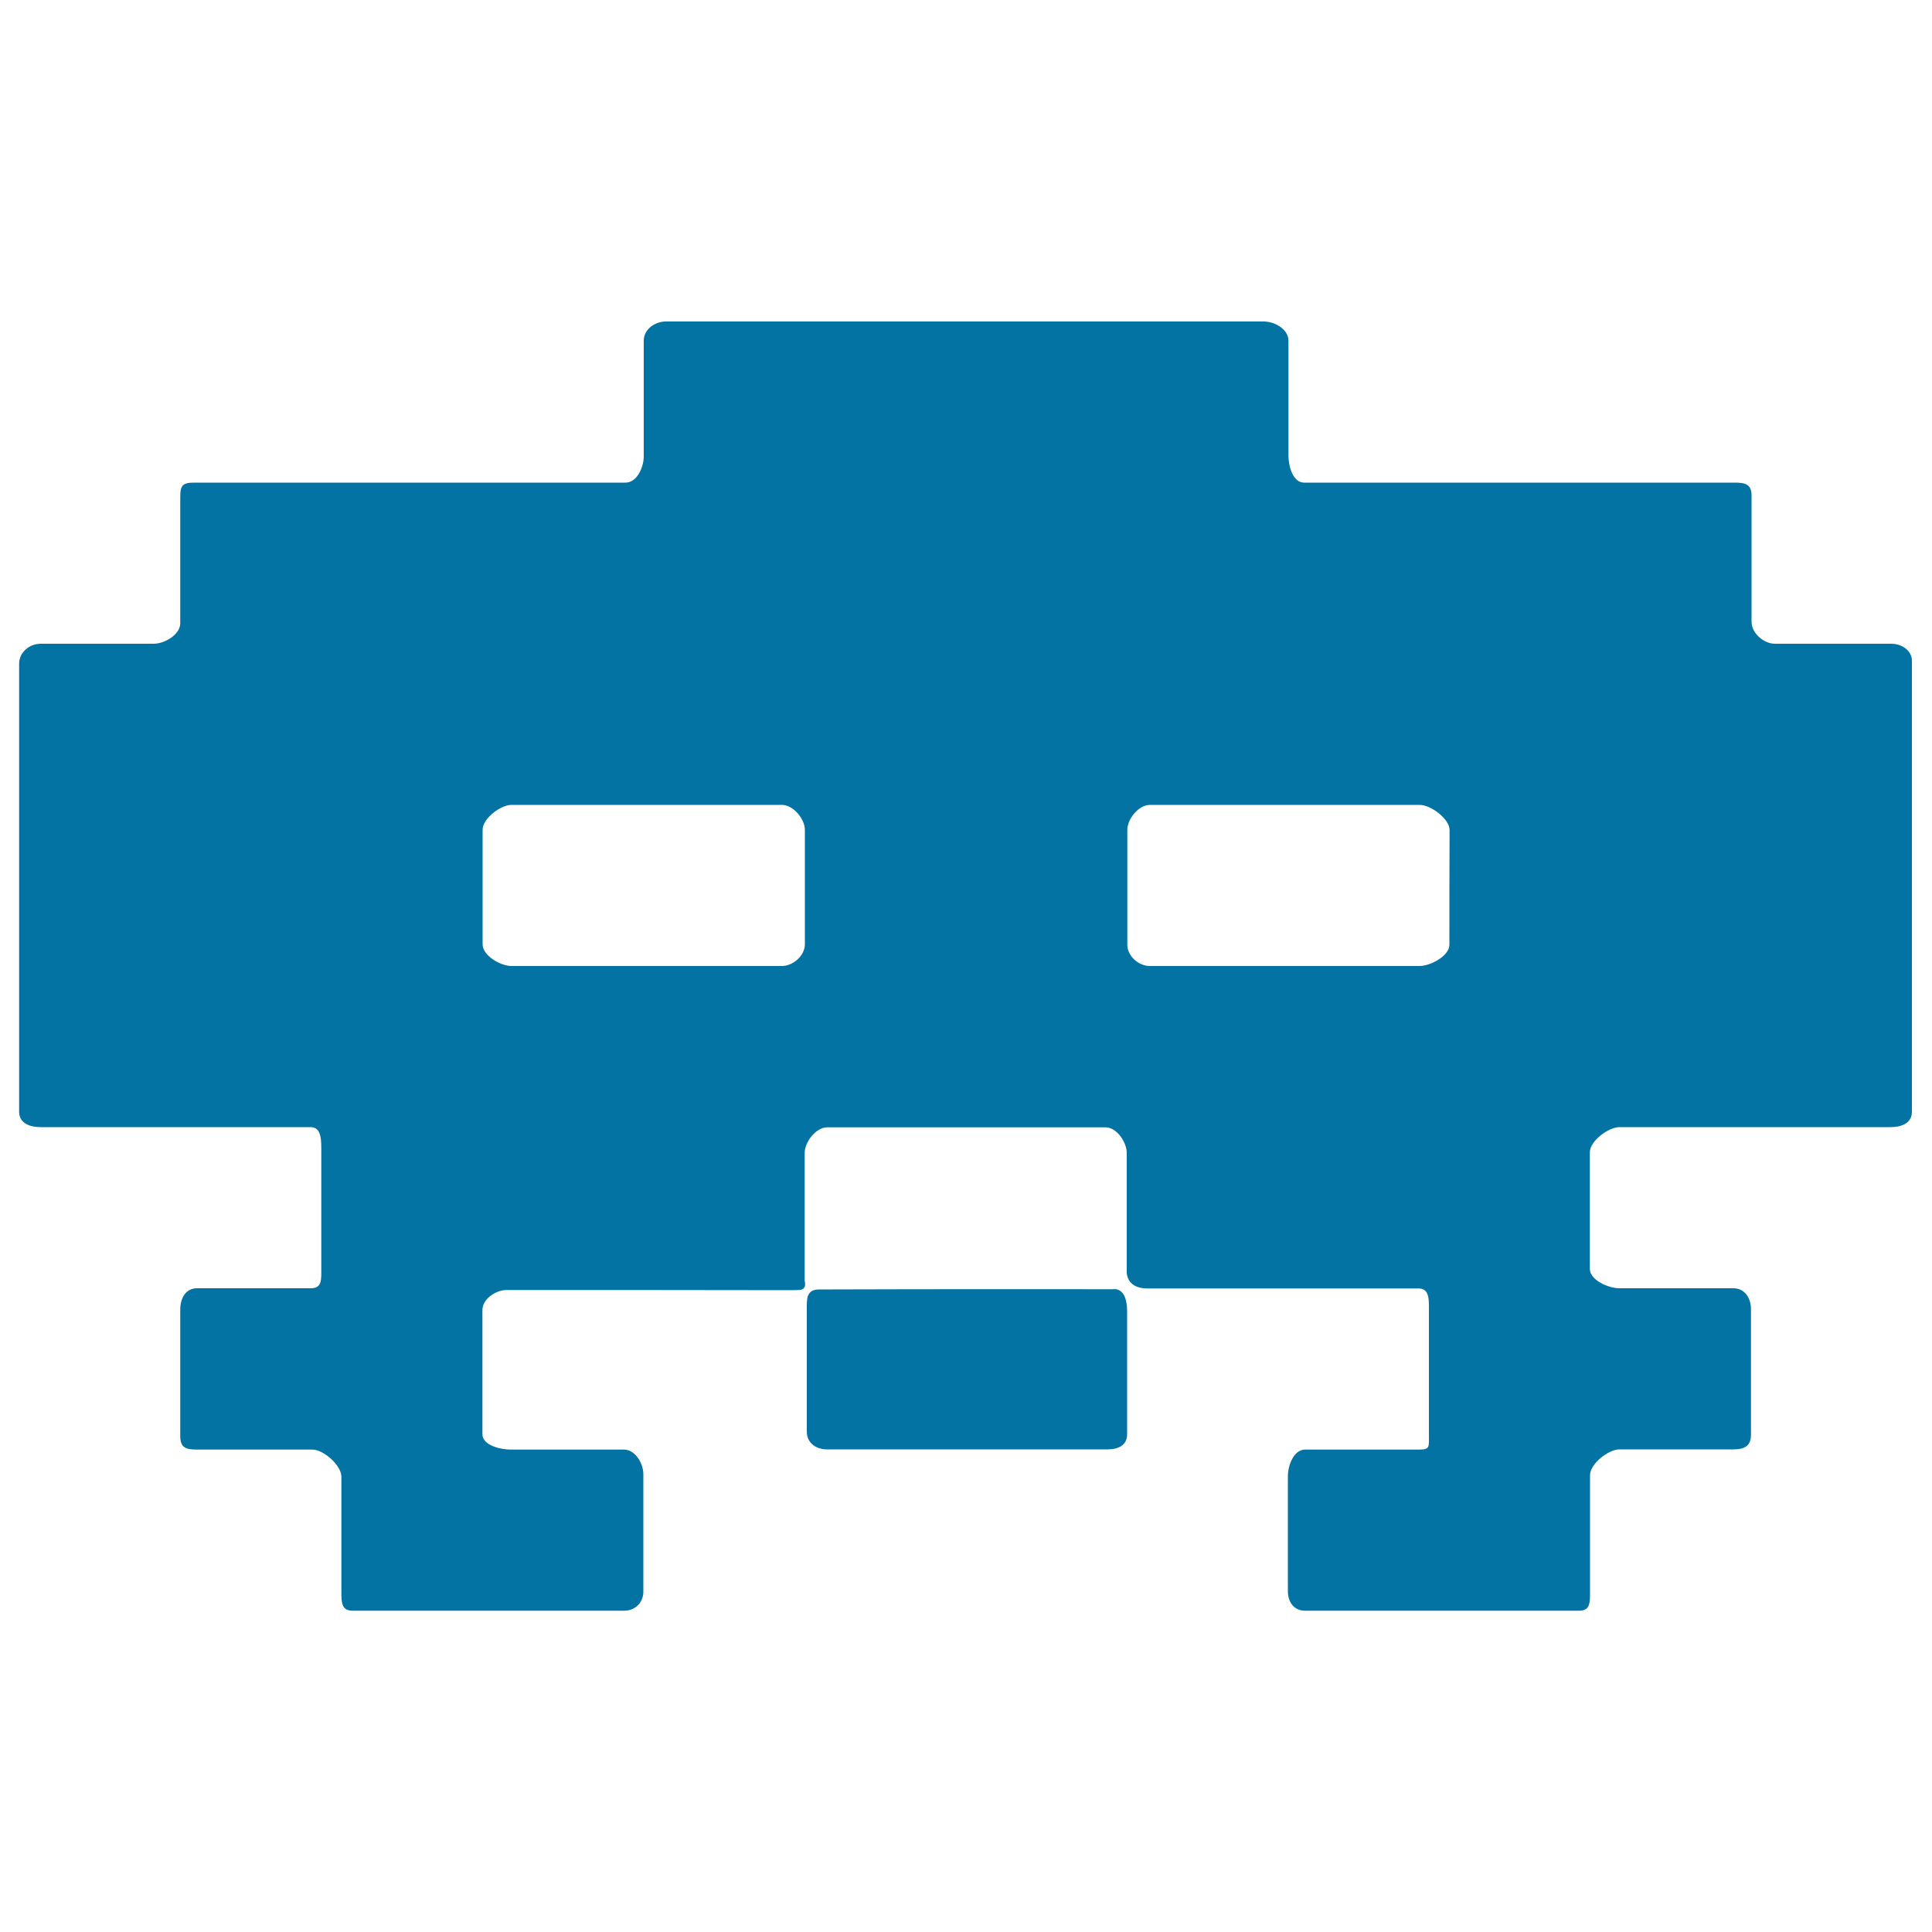 <svg xmlns="http://www.w3.org/2000/svg" viewBox="0 0 1000 1000" style="fill:#0273a2">
<title>Pixels Alien SVG icon</title>
<g><path d="M978.9,333.2c-19.9,0-39.8,0-60.2,0c-5.8,0-12.1-5.5-12.1-11.3c0-22,0-43.3,0-65.4c0-5.7-3-6.7-8.7-6.7c-74.6,0-148.3,0-222.9,0c-5.8,0-8.1-8.4-8.1-14.1c0-20.3,0-39.9,0-59.4c0-5.8-7-9.9-12.8-9.9c-103.5,0-205.9,0-309.4,0c-5.8,0-11.5,4.1-11.5,9.9c0,19.9,0,39.6,0,59.9c0,5.8-3.6,13.6-9.4,13.6c-74.7,0-148.5,0-223.4,0c-5.8,0-7.1,1.5-7.1,7.2c0,22.2,0,43.7,0,65.6c0,5.8-8,10.6-13.8,10.6c-19.9,0-39.2,0-58.5,0c-5.8,0-11.1,4.5-11.1,10.3c0,77.4,0,154.2,0,232c0,5.8,5.4,7.9,11.1,7.9c47,0,93.2,0,139.8,0c5.8,0,5.5,7.2,5.5,12.9c0,20.4,0,40.2,0,60.6c0,5.8,0.3,9.9-5.5,9.9c-19.8,0-39.3,0-58.9,0c-5.8,0-8.6,5.2-8.6,11c0,22.1,0,43.6,0,65.6c0,5.8,2.8,6.9,8.6,6.9c20,0,39.7,0,59.8,0c5.8,0,15,8.2,15,14c0,20,0,39.7,0,59.5c0,5.8,0.1,9.9,5.9,9.9c47.4,0,94,0,140.4,0c5.8,0,10-4.2,10-9.9c0-20.2,0-40.2,0-60.7c0-5.8-4.3-12.8-10-12.8c-19.9,0-39.3,0-58.5,0c-5.8,0-14.8-2.3-14.8-8c0-21.7,0-42.9,0-64.2c0-5.8,6.9-10.4,12.6-10.4c49.4,0,99.1,0,147.7,0.1l3.7-0.1c1.8-0.1,2.9-1.1,3-2.4c0.1-1.3-0.2-2.3-0.2-2.3c0-24.6,0-44.5,0-66.2c0-5.8,5.9-13.3,11.6-13.3c47.9,0,95.9,0,144.1,0c5.8,0,11,7.6,11,13.3c0,19.8,0,39.7,0,60.2c0,0-1.4,9.9,10.7,9.9c47.5,0,94,0,140.4,0c5.8,0,5.3,6.2,5.3,12c0,21.5,0,42.7,0,64.4c0,5.8,0.5,7-5.3,7c-19.8,0-39.3,0-58.8,0c-5.8,0-8.9,8.1-8.9,13.8c0,20.1,0,39.7,0,59.4c0,5.8,3.2,10.2,8.9,10.2c47.3,0,94.2,0,141.9,0c5.8,0,5.6-4.4,5.6-10.2c0-20.1,0-39.8,0-60c0-5.8,9.5-13.3,15.2-13.3c20.1,0,39.6,0,59,0c5.8,0,9.1-1.8,9.1-7.6c0-21.8,0-43.1,0-65c0-5.8-3.3-10.8-9.1-10.8c-19.8,0-39.3,0-59,0c-5.8,0-15.3-4.3-15.3-10c0-20.3,0-40.1,0-60.4c0-5.8,9.6-13,15.3-13c46.9,0,93.4,0,140.3,0c5.8,0,11.1-2.1,11.1-7.9c0-77.8,0-154.8,0-232.8C990,337,984.6,333.2,978.9,333.2z M416.6,488.8c0,5.8-6.1,11.2-11.9,11.2c-46.5,0-93,0-139.9,0c-5.8,0-15-5.4-15-11.2c0-19.6,0-39.1,0-59.3c0-5.8,9.2-12.9,15-12.9c46.7,0,93,0,139.9,0c5.8,0,11.9,7.2,11.9,12.9C416.6,449.2,416.6,468.8,416.6,488.8z M750.2,489c0,5.8-9.8,11-15.5,11c-46.6,0-92.8,0-139.6,0c-5.8,0-11.6-5.2-11.6-11c0-19.7,0-39.4,0-59.4c0-5.8,5.9-13,11.7-13c46.4,0,92.6,0,139.6,0c5.8,0,15.5,7.3,15.5,13C750.2,449.6,750.2,469.2,750.2,489z"/><path d="M576.2,667.3c-2.2,0-99.1-0.1-145.4,0.1l-6.6,0c-6.9,0-6.6,4.7-6.6,10.4c0,20.9,0,42.1,0,63.2c0,5.8,4.7,9.2,10.4,9.2c48,0,96.1,0,145.2,0c5.8,0,10.2-2.2,10.2-7.9c0-21.3,0-42.3,0-63.5C583.4,665.7,576.2,667.3,576.2,667.3z"/></g>
</svg>